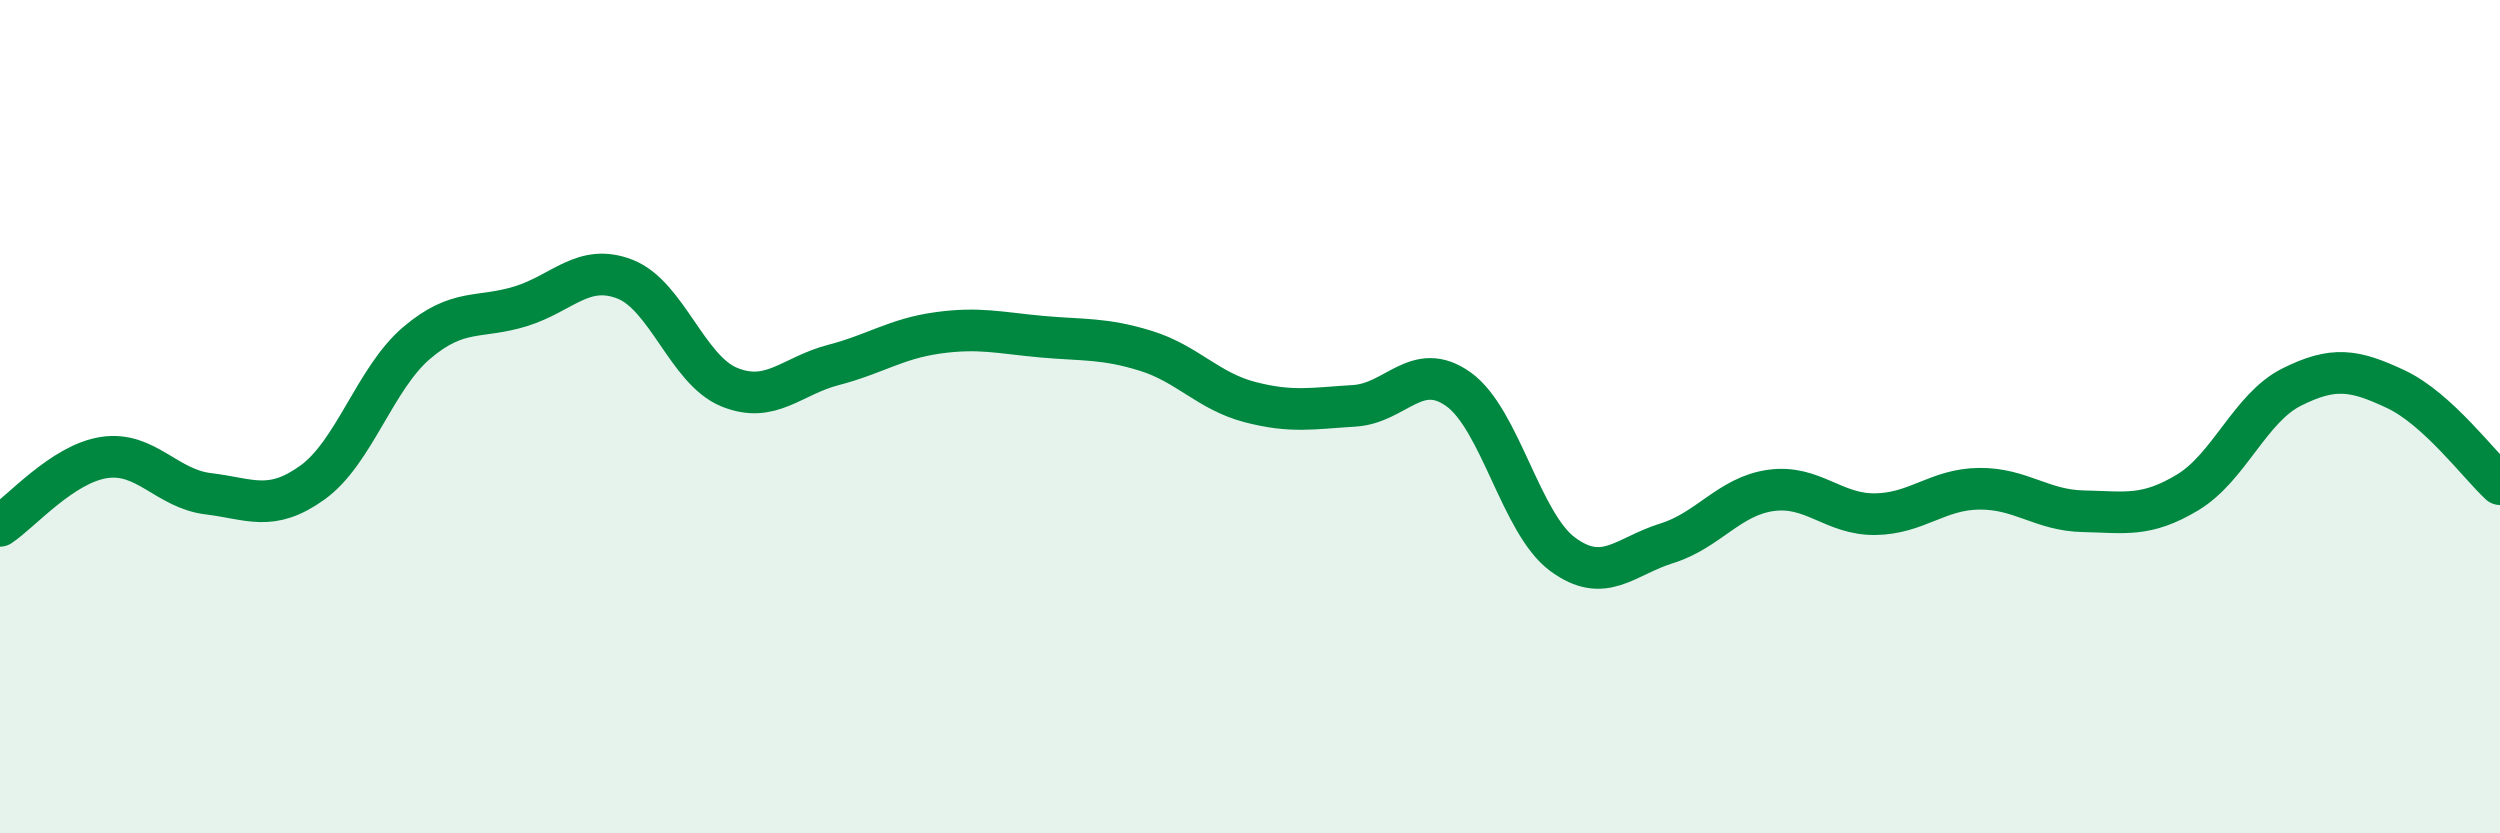 
    <svg width="60" height="20" viewBox="0 0 60 20" xmlns="http://www.w3.org/2000/svg">
      <path
        d="M 0,12.62 C 0.5,12.29 1.5,11.13 2.5,10.98 C 3.5,10.83 4,11.73 5,11.85 C 6,11.97 6.5,12.3 7.5,11.58 C 8.5,10.86 9,9.08 10,8.23 C 11,7.38 11.5,7.66 12.5,7.35 C 13.5,7.04 14,6.31 15,6.7 C 16,7.09 16.5,8.88 17.5,9.29 C 18.5,9.7 19,9.02 20,8.76 C 21,8.5 21.5,8.13 22.5,7.99 C 23.5,7.85 24,7.99 25,8.08 C 26,8.17 26.5,8.11 27.5,8.42 C 28.5,8.73 29,9.39 30,9.65 C 31,9.91 31.5,9.8 32.5,9.74 C 33.5,9.68 34,8.63 35,9.34 C 36,10.05 36.5,12.56 37.5,13.3 C 38.5,14.04 39,13.35 40,13.04 C 41,12.73 41.5,11.91 42.5,11.77 C 43.5,11.63 44,12.35 45,12.34 C 46,12.33 46.5,11.74 47.5,11.73 C 48.5,11.72 49,12.25 50,12.27 C 51,12.29 51.5,12.42 52.5,11.82 C 53.5,11.22 54,9.79 55,9.29 C 56,8.79 56.5,8.87 57.5,9.34 C 58.5,9.81 59.5,11.16 60,11.62L60 20L0 20Z"
        fill="#008740"
        opacity="0.1"
        stroke-linecap="round"
        stroke-linejoin="round"
      />
      <path
        d="M 0,12.62 C 0.5,12.29 1.5,11.13 2.5,10.98 C 3.5,10.83 4,11.73 5,11.85 C 6,11.97 6.5,12.3 7.5,11.58 C 8.5,10.86 9,9.08 10,8.23 C 11,7.38 11.5,7.66 12.5,7.35 C 13.5,7.04 14,6.31 15,6.7 C 16,7.09 16.5,8.88 17.5,9.29 C 18.5,9.7 19,9.02 20,8.76 C 21,8.5 21.5,8.13 22.5,7.99 C 23.5,7.85 24,7.99 25,8.08 C 26,8.17 26.5,8.11 27.5,8.42 C 28.5,8.73 29,9.39 30,9.65 C 31,9.91 31.5,9.8 32.5,9.74 C 33.5,9.68 34,8.63 35,9.34 C 36,10.05 36.5,12.56 37.5,13.3 C 38.5,14.04 39,13.35 40,13.04 C 41,12.73 41.5,11.91 42.5,11.77 C 43.5,11.63 44,12.35 45,12.34 C 46,12.33 46.5,11.74 47.5,11.73 C 48.5,11.72 49,12.25 50,12.27 C 51,12.29 51.5,12.42 52.5,11.82 C 53.5,11.22 54,9.79 55,9.29 C 56,8.79 56.5,8.87 57.5,9.34 C 58.5,9.81 59.5,11.16 60,11.62"
        stroke="#008740"
        stroke-width="1"
        fill="none"
        stroke-linecap="round"
        stroke-linejoin="round"
      />
    </svg>
  